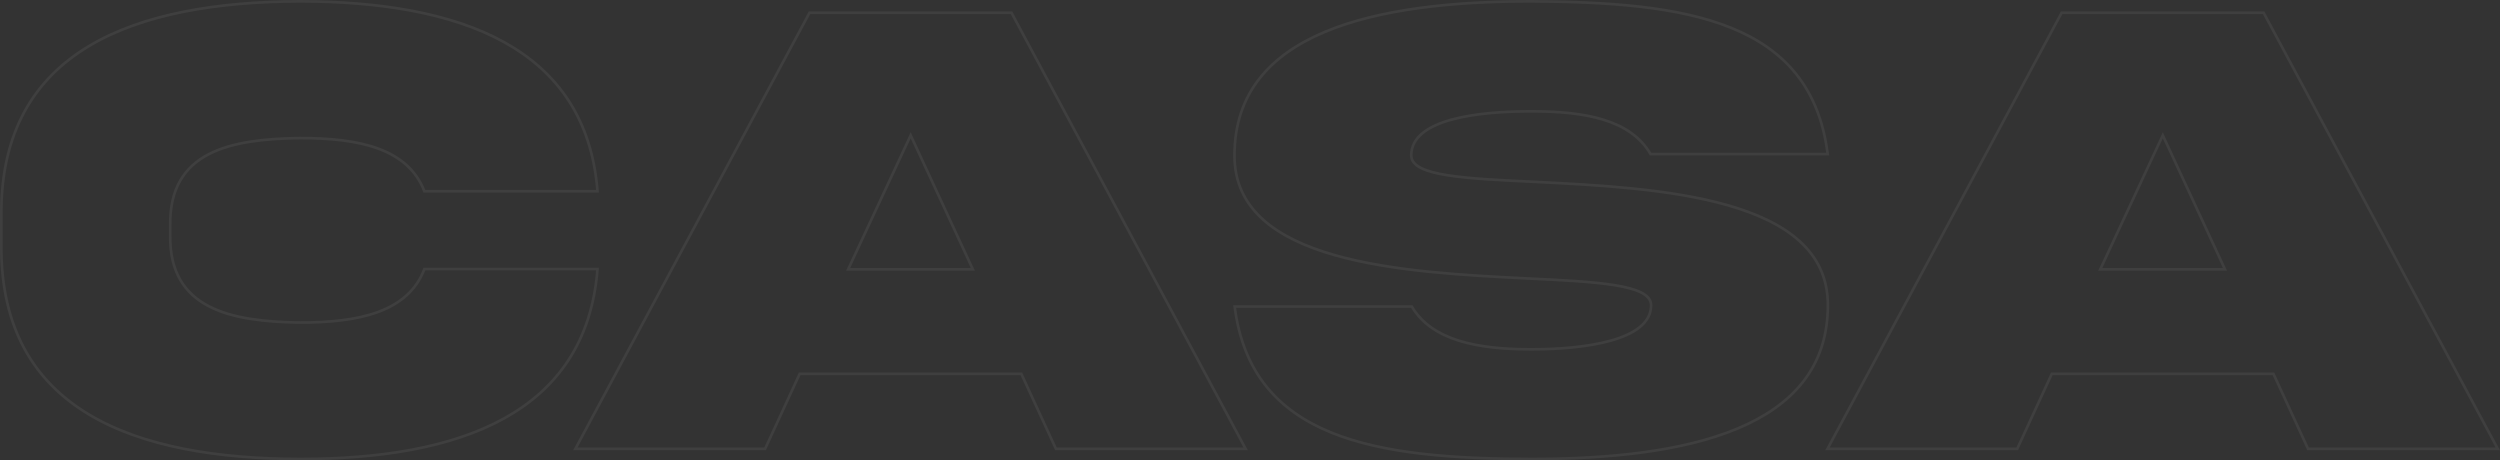 <svg width="945" height="174" viewBox="0 0 945 174" fill="none" xmlns="http://www.w3.org/2000/svg">
<rect x="0" y="0" width="945" height="174" fill="#333333" stroke="none"/>
<path opacity="0.06" d="M0.501 93.049V93.047L0.501 80.953L0.501 80.951C0.378 49.773 13.077 29.765 33.514 17.489C53.994 5.188 82.292 0.623 113.387 0.5C143.244 0.562 170.378 4.786 190.541 15.925C210.539 26.972 223.706 44.834 225.862 72.308H160.419C157.29 64.188 151.101 59.164 142.97 56.173C134.75 53.15 124.52 52.194 113.386 52.194L113.379 52.194C100.159 52.379 87.825 53.641 78.834 58.328C74.326 60.678 70.647 63.894 68.124 68.27C65.601 72.644 64.252 78.143 64.346 85.029V89.095C64.252 95.92 65.602 101.388 68.124 105.75C70.647 110.114 74.325 113.337 78.833 115.703C87.823 120.421 100.157 121.745 113.379 121.93H113.386C124.521 121.93 134.782 120.943 143.018 117.888C151.162 114.868 157.352 109.814 160.422 101.692H225.862C223.707 129.228 210.538 147.12 190.541 158.168C170.379 169.306 143.245 173.5 113.387 173.5C82.293 173.438 53.994 168.905 33.514 156.603C13.078 144.328 0.378 124.289 0.501 93.049ZM344.686 52.113L344.234 51.138L343.78 52.112L320.93 101.104L320.598 101.815H321.383H366.959H367.742L367.413 101.105L344.686 52.113ZM386.187 141.582L386.053 141.292H385.733H302.608H302.288L302.154 141.582L289.196 169.675H217.479L305.995 4.819H382.346L470.862 169.675H399.145L386.187 141.582ZM690.927 115.382V115.383C690.927 127.127 687.563 136.604 681.631 144.227C675.693 151.856 667.158 157.658 656.775 162.001C635.997 170.692 607.919 173.5 578.788 173.5C549.7 173.438 523.171 171.645 503.153 163.48C493.154 159.401 484.797 153.739 478.557 145.922C472.409 138.222 468.293 128.402 466.706 115.883H533.661C537.462 122.295 543.671 126.325 551.4 128.756C559.223 131.215 568.638 132.049 578.786 132.049C588.869 132.049 600.13 131.216 608.887 128.76C613.264 127.533 617.054 125.89 619.759 123.713C622.477 121.525 624.12 118.778 624.12 115.383C624.12 113.279 622.649 111.713 620.291 110.534C617.926 109.352 614.534 108.482 610.375 107.809C602.05 106.462 590.469 105.875 577.449 105.258L577.194 105.245C554.072 104.075 526.405 102.674 504.505 96.438C493.516 93.309 484.027 88.974 477.299 82.879C470.588 76.799 466.61 68.957 466.64 58.742V58.74C466.64 46.997 470.005 37.512 475.938 29.878C481.876 22.236 490.411 16.419 500.794 12.061C521.573 3.339 549.651 0.5 578.785 0.5C607.875 0.685 634.402 2.416 654.42 10.536C664.418 14.592 672.774 20.235 679.013 28.06C685.161 35.771 689.276 45.629 690.862 58.24H623.91C620.109 51.706 613.898 47.675 606.167 45.275C598.344 42.846 588.929 42.075 578.786 42.075C568.705 42.075 557.442 42.815 548.684 45.224C544.306 46.428 540.514 48.059 537.807 50.256C535.086 52.464 533.448 55.258 533.448 58.74C533.448 60.846 534.92 62.404 537.279 63.571C539.644 64.742 543.036 65.595 547.195 66.253C555.519 67.57 567.1 68.126 580.119 68.742L580.375 68.755C603.497 69.926 631.163 71.326 653.064 77.578C664.052 80.715 673.542 85.06 680.269 91.173C686.98 97.27 690.959 105.136 690.927 115.382ZM817.989 52.113L817.537 51.138L817.083 52.112L794.231 101.104L793.899 101.815H794.684H840.261H841.044L840.715 101.105L817.989 52.113ZM859.49 141.582L859.356 141.292H859.036H775.909H775.589L775.455 141.582L762.502 169.675H690.781L779.3 4.819H855.651L944.164 169.675H872.449L859.49 141.582Z" stroke="white"/>
</svg>
